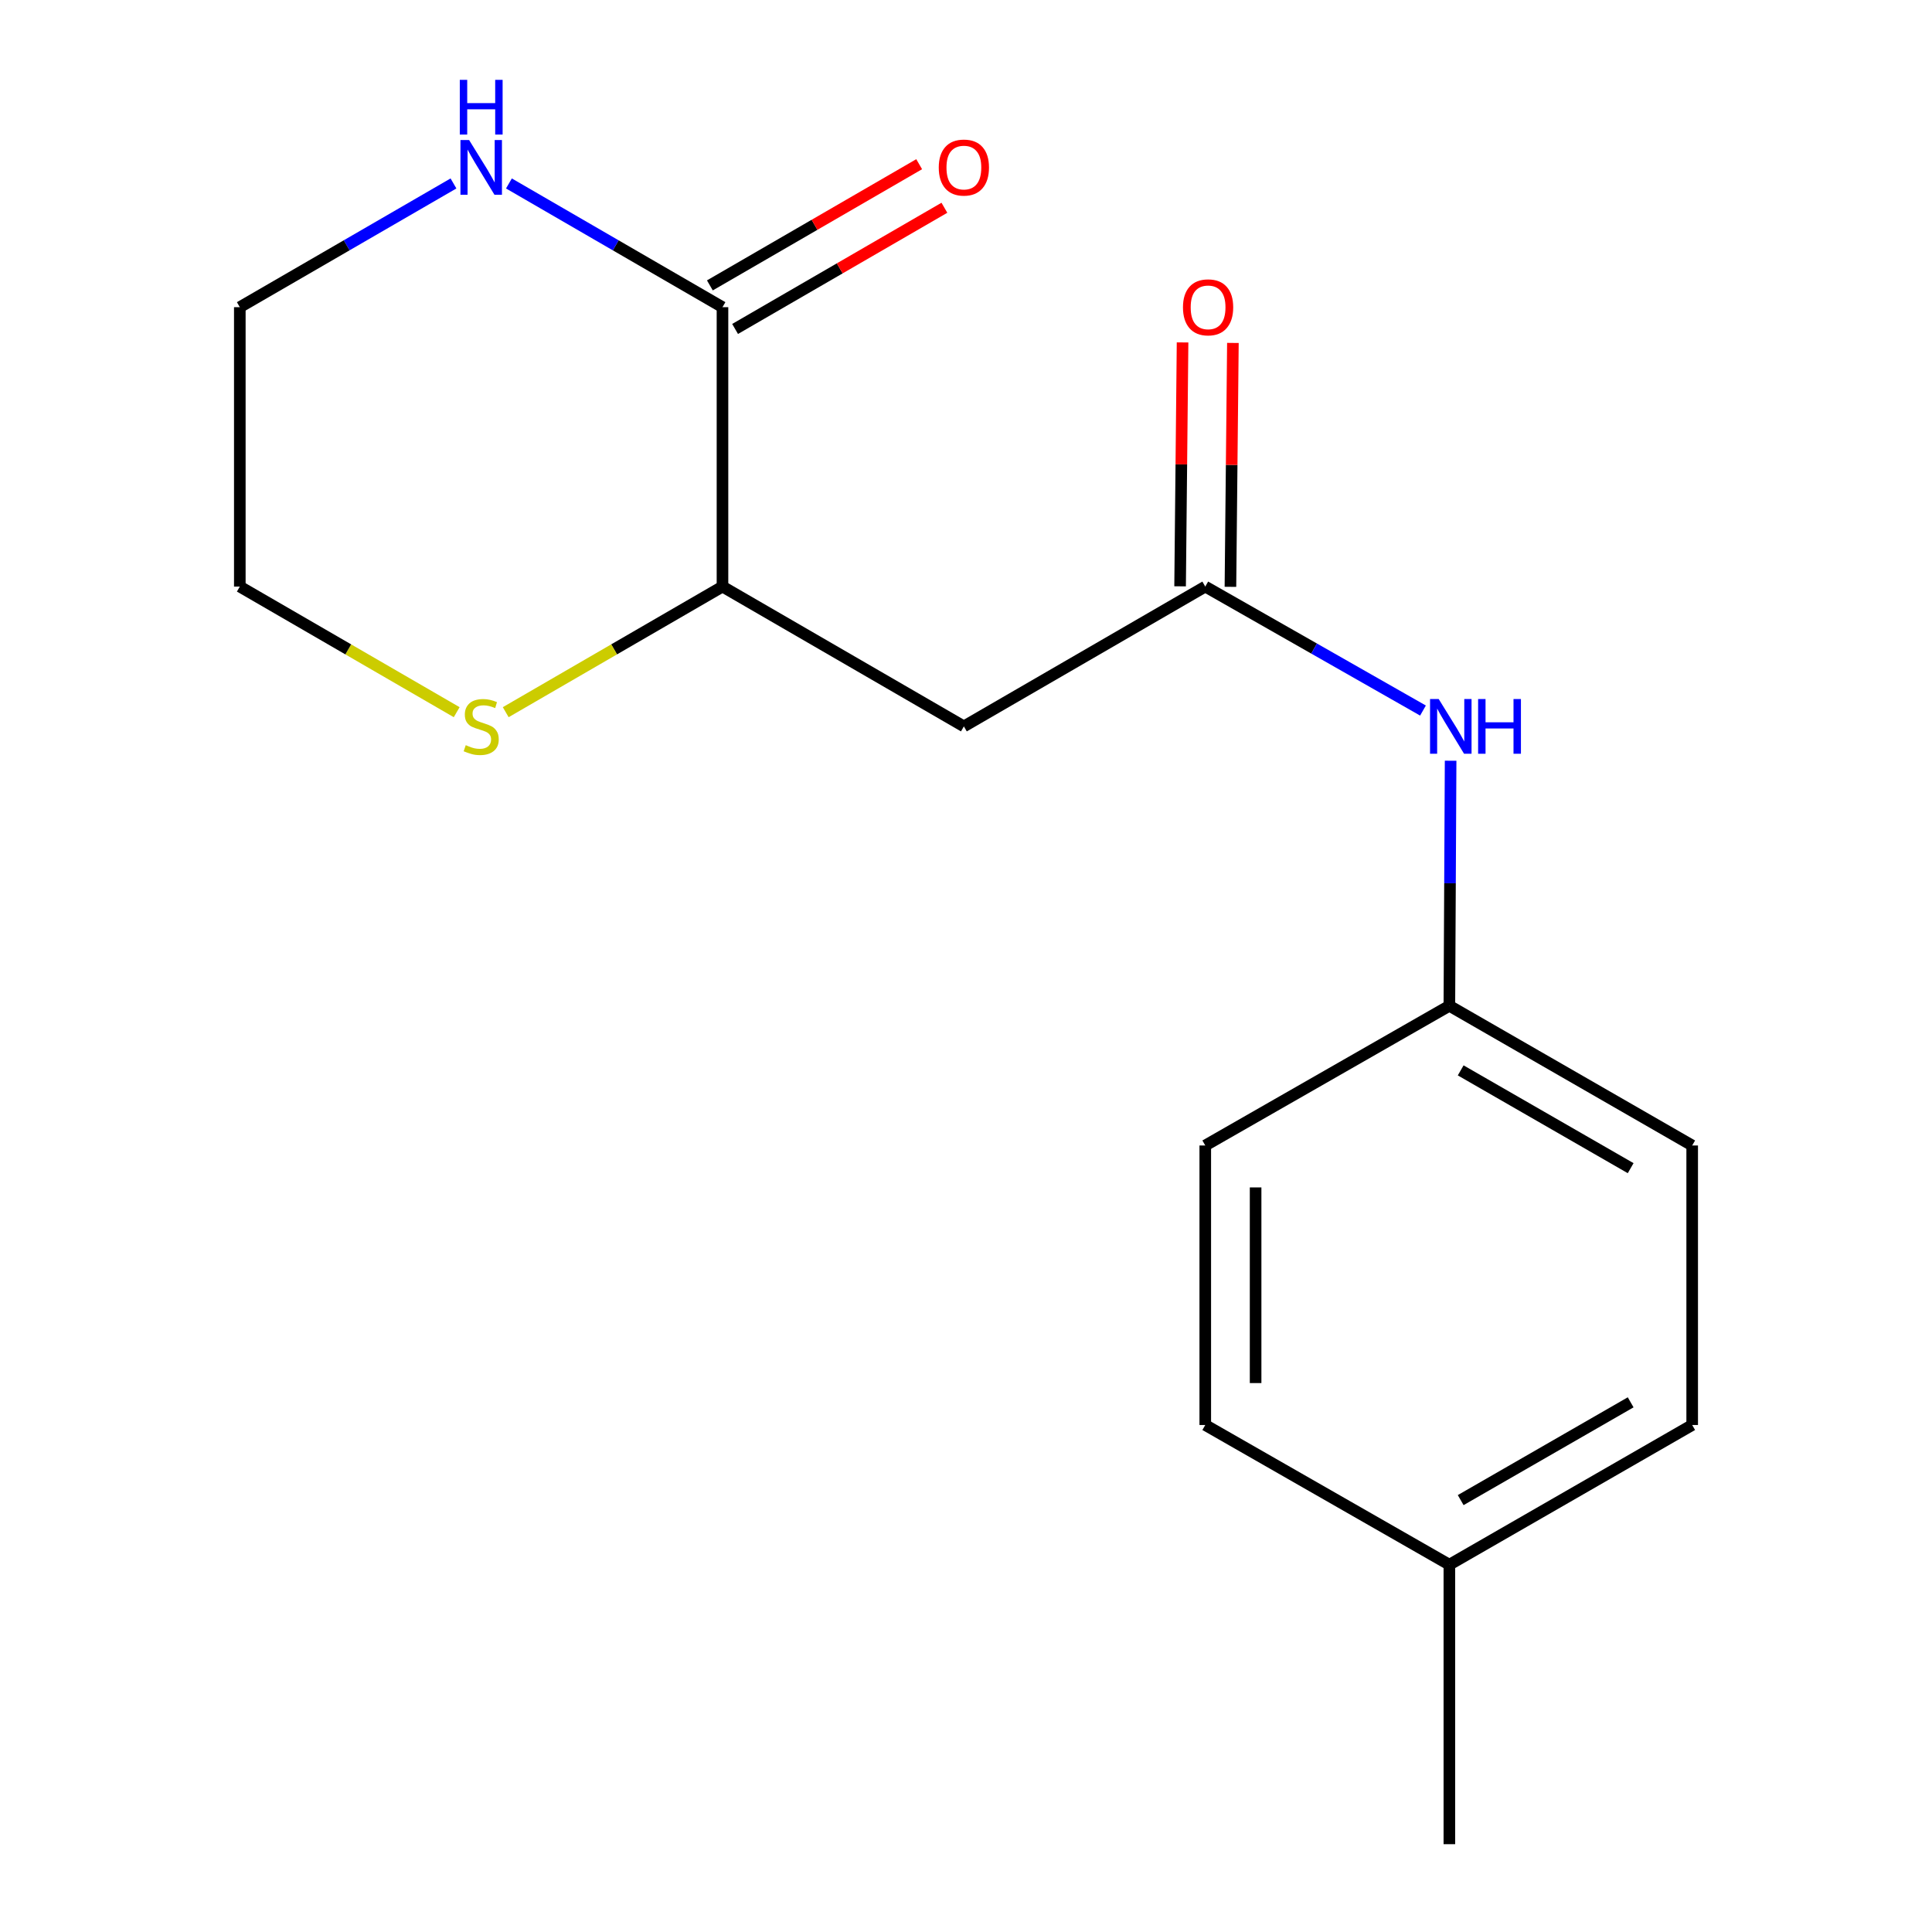 <?xml version='1.0' encoding='iso-8859-1'?>
<svg version='1.1' baseProfile='full'
              xmlns='http://www.w3.org/2000/svg'
                      xmlns:rdkit='http://www.rdkit.org/xml'
                      xmlns:xlink='http://www.w3.org/1999/xlink'
                  xml:space='preserve'
width='1000px' height='1000px' viewBox='0 0 1000 1000'>
<!-- END OF HEADER -->
<rect style='opacity:1.0;fill:#FFFFFF;stroke:none' width='1000' height='1000' x='0' y='0'> </rect>
<path class='bond-2' d='M 373.956,158.995 L 373.956,303.612' style='fill:none;fill-rule:evenodd;stroke:#000000;stroke-width:6px;stroke-linecap:butt;stroke-linejoin:miter;stroke-opacity:1' />
<path class='bond-3' d='M 373.956,158.995 L 318.688,126.976' style='fill:none;fill-rule:evenodd;stroke:#000000;stroke-width:6px;stroke-linecap:butt;stroke-linejoin:miter;stroke-opacity:1' />
<path class='bond-3' d='M 318.688,126.976 L 263.419,94.956' style='fill:none;fill-rule:evenodd;stroke:#0000FF;stroke-width:6px;stroke-linecap:butt;stroke-linejoin:miter;stroke-opacity:1' />
<path class='bond-6' d='M 380.485,170.27 L 434.652,138.903' style='fill:none;fill-rule:evenodd;stroke:#000000;stroke-width:6px;stroke-linecap:butt;stroke-linejoin:miter;stroke-opacity:1' />
<path class='bond-6' d='M 434.652,138.903 L 488.819,107.536' style='fill:none;fill-rule:evenodd;stroke:#FF0000;stroke-width:6px;stroke-linecap:butt;stroke-linejoin:miter;stroke-opacity:1' />
<path class='bond-6' d='M 367.428,147.721 L 421.594,116.354' style='fill:none;fill-rule:evenodd;stroke:#000000;stroke-width:6px;stroke-linecap:butt;stroke-linejoin:miter;stroke-opacity:1' />
<path class='bond-6' d='M 421.594,116.354 L 475.761,84.987' style='fill:none;fill-rule:evenodd;stroke:#FF0000;stroke-width:6px;stroke-linecap:butt;stroke-linejoin:miter;stroke-opacity:1' />
<path class='bond-0' d='M 498.9,375.978 L 373.956,303.612' style='fill:none;fill-rule:evenodd;stroke:#000000;stroke-width:6px;stroke-linecap:butt;stroke-linejoin:miter;stroke-opacity:1' />
<path class='bond-1' d='M 498.9,375.978 L 623.843,303.612' style='fill:none;fill-rule:evenodd;stroke:#000000;stroke-width:6px;stroke-linecap:butt;stroke-linejoin:miter;stroke-opacity:1' />
<path class='bond-4' d='M 623.843,303.612 L 680.188,335.696' style='fill:none;fill-rule:evenodd;stroke:#000000;stroke-width:6px;stroke-linecap:butt;stroke-linejoin:miter;stroke-opacity:1' />
<path class='bond-4' d='M 680.188,335.696 L 736.533,367.78' style='fill:none;fill-rule:evenodd;stroke:#0000FF;stroke-width:6px;stroke-linecap:butt;stroke-linejoin:miter;stroke-opacity:1' />
<path class='bond-7' d='M 636.871,303.744 L 637.509,240.623' style='fill:none;fill-rule:evenodd;stroke:#000000;stroke-width:6px;stroke-linecap:butt;stroke-linejoin:miter;stroke-opacity:1' />
<path class='bond-7' d='M 637.509,240.623 L 638.147,177.503' style='fill:none;fill-rule:evenodd;stroke:#FF0000;stroke-width:6px;stroke-linecap:butt;stroke-linejoin:miter;stroke-opacity:1' />
<path class='bond-7' d='M 610.815,303.48 L 611.454,240.36' style='fill:none;fill-rule:evenodd;stroke:#000000;stroke-width:6px;stroke-linecap:butt;stroke-linejoin:miter;stroke-opacity:1' />
<path class='bond-7' d='M 611.454,240.36 L 612.092,177.239' style='fill:none;fill-rule:evenodd;stroke:#FF0000;stroke-width:6px;stroke-linecap:butt;stroke-linejoin:miter;stroke-opacity:1' />
<path class='bond-5' d='M 373.956,303.612 L 317.858,336.119' style='fill:none;fill-rule:evenodd;stroke:#000000;stroke-width:6px;stroke-linecap:butt;stroke-linejoin:miter;stroke-opacity:1' />
<path class='bond-5' d='M 317.858,336.119 L 261.759,368.626' style='fill:none;fill-rule:evenodd;stroke:#CCCC00;stroke-width:6px;stroke-linecap:butt;stroke-linejoin:miter;stroke-opacity:1' />
<path class='bond-14' d='M 234.721,94.953 L 179.424,126.974' style='fill:none;fill-rule:evenodd;stroke:#0000FF;stroke-width:6px;stroke-linecap:butt;stroke-linejoin:miter;stroke-opacity:1' />
<path class='bond-14' d='M 179.424,126.974 L 124.127,158.995' style='fill:none;fill-rule:evenodd;stroke:#000000;stroke-width:6px;stroke-linecap:butt;stroke-linejoin:miter;stroke-opacity:1' />
<path class='bond-8' d='M 750.838,393.753 L 750.515,457.174' style='fill:none;fill-rule:evenodd;stroke:#0000FF;stroke-width:6px;stroke-linecap:butt;stroke-linejoin:miter;stroke-opacity:1' />
<path class='bond-8' d='M 750.515,457.174 L 750.191,520.595' style='fill:none;fill-rule:evenodd;stroke:#000000;stroke-width:6px;stroke-linecap:butt;stroke-linejoin:miter;stroke-opacity:1' />
<path class='bond-17' d='M 236.381,368.628 L 180.254,336.12' style='fill:none;fill-rule:evenodd;stroke:#CCCC00;stroke-width:6px;stroke-linecap:butt;stroke-linejoin:miter;stroke-opacity:1' />
<path class='bond-17' d='M 180.254,336.12 L 124.127,303.612' style='fill:none;fill-rule:evenodd;stroke:#000000;stroke-width:6px;stroke-linecap:butt;stroke-linejoin:miter;stroke-opacity:1' />
<path class='bond-10' d='M 750.191,520.595 L 623.843,592.903' style='fill:none;fill-rule:evenodd;stroke:#000000;stroke-width:6px;stroke-linecap:butt;stroke-linejoin:miter;stroke-opacity:1' />
<path class='bond-11' d='M 750.191,520.595 L 875.873,592.903' style='fill:none;fill-rule:evenodd;stroke:#000000;stroke-width:6px;stroke-linecap:butt;stroke-linejoin:miter;stroke-opacity:1' />
<path class='bond-11' d='M 756.049,554.027 L 844.026,604.642' style='fill:none;fill-rule:evenodd;stroke:#000000;stroke-width:6px;stroke-linecap:butt;stroke-linejoin:miter;stroke-opacity:1' />
<path class='bond-9' d='M 750.191,809.885 L 875.873,737.577' style='fill:none;fill-rule:evenodd;stroke:#000000;stroke-width:6px;stroke-linecap:butt;stroke-linejoin:miter;stroke-opacity:1' />
<path class='bond-9' d='M 756.049,776.453 L 844.026,725.838' style='fill:none;fill-rule:evenodd;stroke:#000000;stroke-width:6px;stroke-linecap:butt;stroke-linejoin:miter;stroke-opacity:1' />
<path class='bond-16' d='M 750.191,809.885 L 750.191,954.545' style='fill:none;fill-rule:evenodd;stroke:#000000;stroke-width:6px;stroke-linecap:butt;stroke-linejoin:miter;stroke-opacity:1' />
<path class='bond-18' d='M 750.191,809.885 L 623.843,737.577' style='fill:none;fill-rule:evenodd;stroke:#000000;stroke-width:6px;stroke-linecap:butt;stroke-linejoin:miter;stroke-opacity:1' />
<path class='bond-12' d='M 623.843,592.903 L 623.843,737.577' style='fill:none;fill-rule:evenodd;stroke:#000000;stroke-width:6px;stroke-linecap:butt;stroke-linejoin:miter;stroke-opacity:1' />
<path class='bond-12' d='M 649.9,614.604 L 649.9,715.876' style='fill:none;fill-rule:evenodd;stroke:#000000;stroke-width:6px;stroke-linecap:butt;stroke-linejoin:miter;stroke-opacity:1' />
<path class='bond-13' d='M 875.873,592.903 L 875.873,737.577' style='fill:none;fill-rule:evenodd;stroke:#000000;stroke-width:6px;stroke-linecap:butt;stroke-linejoin:miter;stroke-opacity:1' />
<path class='bond-15' d='M 124.127,158.995 L 124.127,303.612' style='fill:none;fill-rule:evenodd;stroke:#000000;stroke-width:6px;stroke-linecap:butt;stroke-linejoin:miter;stroke-opacity:1' />
<path  class='atom-4' d='M 242.811 72.484
L 252.091 87.484
Q 253.011 88.964, 254.491 91.644
Q 255.971 94.324, 256.051 94.484
L 256.051 72.484
L 259.811 72.484
L 259.811 100.804
L 255.931 100.804
L 245.971 84.404
Q 244.811 82.484, 243.571 80.284
Q 242.371 78.084, 242.011 77.404
L 242.011 100.804
L 238.331 100.804
L 238.331 72.484
L 242.811 72.484
' fill='#0000FF'/>
<path  class='atom-4' d='M 237.991 41.332
L 241.831 41.332
L 241.831 53.372
L 256.311 53.372
L 256.311 41.332
L 260.151 41.332
L 260.151 69.652
L 256.311 69.652
L 256.311 56.572
L 241.831 56.572
L 241.831 69.652
L 237.991 69.652
L 237.991 41.332
' fill='#0000FF'/>
<path  class='atom-5' d='M 744.669 361.818
L 753.949 376.818
Q 754.869 378.298, 756.349 380.978
Q 757.829 383.658, 757.909 383.818
L 757.909 361.818
L 761.669 361.818
L 761.669 390.138
L 757.789 390.138
L 747.829 373.738
Q 746.669 371.818, 745.429 369.618
Q 744.229 367.418, 743.869 366.738
L 743.869 390.138
L 740.189 390.138
L 740.189 361.818
L 744.669 361.818
' fill='#0000FF'/>
<path  class='atom-5' d='M 765.069 361.818
L 768.909 361.818
L 768.909 373.858
L 783.389 373.858
L 783.389 361.818
L 787.229 361.818
L 787.229 390.138
L 783.389 390.138
L 783.389 377.058
L 768.909 377.058
L 768.909 390.138
L 765.069 390.138
L 765.069 361.818
' fill='#0000FF'/>
<path  class='atom-6' d='M 241.071 385.698
Q 241.391 385.818, 242.711 386.378
Q 244.031 386.938, 245.471 387.298
Q 246.951 387.618, 248.391 387.618
Q 251.071 387.618, 252.631 386.338
Q 254.191 385.018, 254.191 382.738
Q 254.191 381.178, 253.391 380.218
Q 252.631 379.258, 251.431 378.738
Q 250.231 378.218, 248.231 377.618
Q 245.711 376.858, 244.191 376.138
Q 242.711 375.418, 241.631 373.898
Q 240.591 372.378, 240.591 369.818
Q 240.591 366.258, 242.991 364.058
Q 245.431 361.858, 250.231 361.858
Q 253.511 361.858, 257.231 363.418
L 256.311 366.498
Q 252.911 365.098, 250.351 365.098
Q 247.591 365.098, 246.071 366.258
Q 244.551 367.378, 244.591 369.338
Q 244.591 370.858, 245.351 371.778
Q 246.151 372.698, 247.271 373.218
Q 248.431 373.738, 250.351 374.338
Q 252.911 375.138, 254.431 375.938
Q 255.951 376.738, 257.031 378.378
Q 258.151 379.978, 258.151 382.738
Q 258.151 386.658, 255.511 388.778
Q 252.911 390.858, 248.551 390.858
Q 246.031 390.858, 244.111 390.298
Q 242.231 389.778, 239.991 388.858
L 241.071 385.698
' fill='#CCCC00'/>
<path  class='atom-7' d='M 485.9 86.724
Q 485.9 79.924, 489.26 76.124
Q 492.62 72.324, 498.9 72.324
Q 505.18 72.324, 508.54 76.124
Q 511.9 79.924, 511.9 86.724
Q 511.9 93.604, 508.5 97.524
Q 505.1 101.404, 498.9 101.404
Q 492.66 101.404, 489.26 97.524
Q 485.9 93.644, 485.9 86.724
M 498.9 98.204
Q 503.22 98.204, 505.54 95.324
Q 507.9 92.404, 507.9 86.724
Q 507.9 81.164, 505.54 78.364
Q 503.22 75.524, 498.9 75.524
Q 494.58 75.524, 492.22 78.324
Q 489.9 81.124, 489.9 86.724
Q 489.9 92.444, 492.22 95.324
Q 494.58 98.204, 498.9 98.204
' fill='#FF0000'/>
<path  class='atom-8' d='M 612.305 159.075
Q 612.305 152.275, 615.665 148.475
Q 619.025 144.675, 625.305 144.675
Q 631.585 144.675, 634.945 148.475
Q 638.305 152.275, 638.305 159.075
Q 638.305 165.955, 634.905 169.875
Q 631.505 173.755, 625.305 173.755
Q 619.065 173.755, 615.665 169.875
Q 612.305 165.995, 612.305 159.075
M 625.305 170.555
Q 629.625 170.555, 631.945 167.675
Q 634.305 164.755, 634.305 159.075
Q 634.305 153.515, 631.945 150.715
Q 629.625 147.875, 625.305 147.875
Q 620.985 147.875, 618.625 150.675
Q 616.305 153.475, 616.305 159.075
Q 616.305 164.795, 618.625 167.675
Q 620.985 170.555, 625.305 170.555
' fill='#FF0000'/>
</svg>
